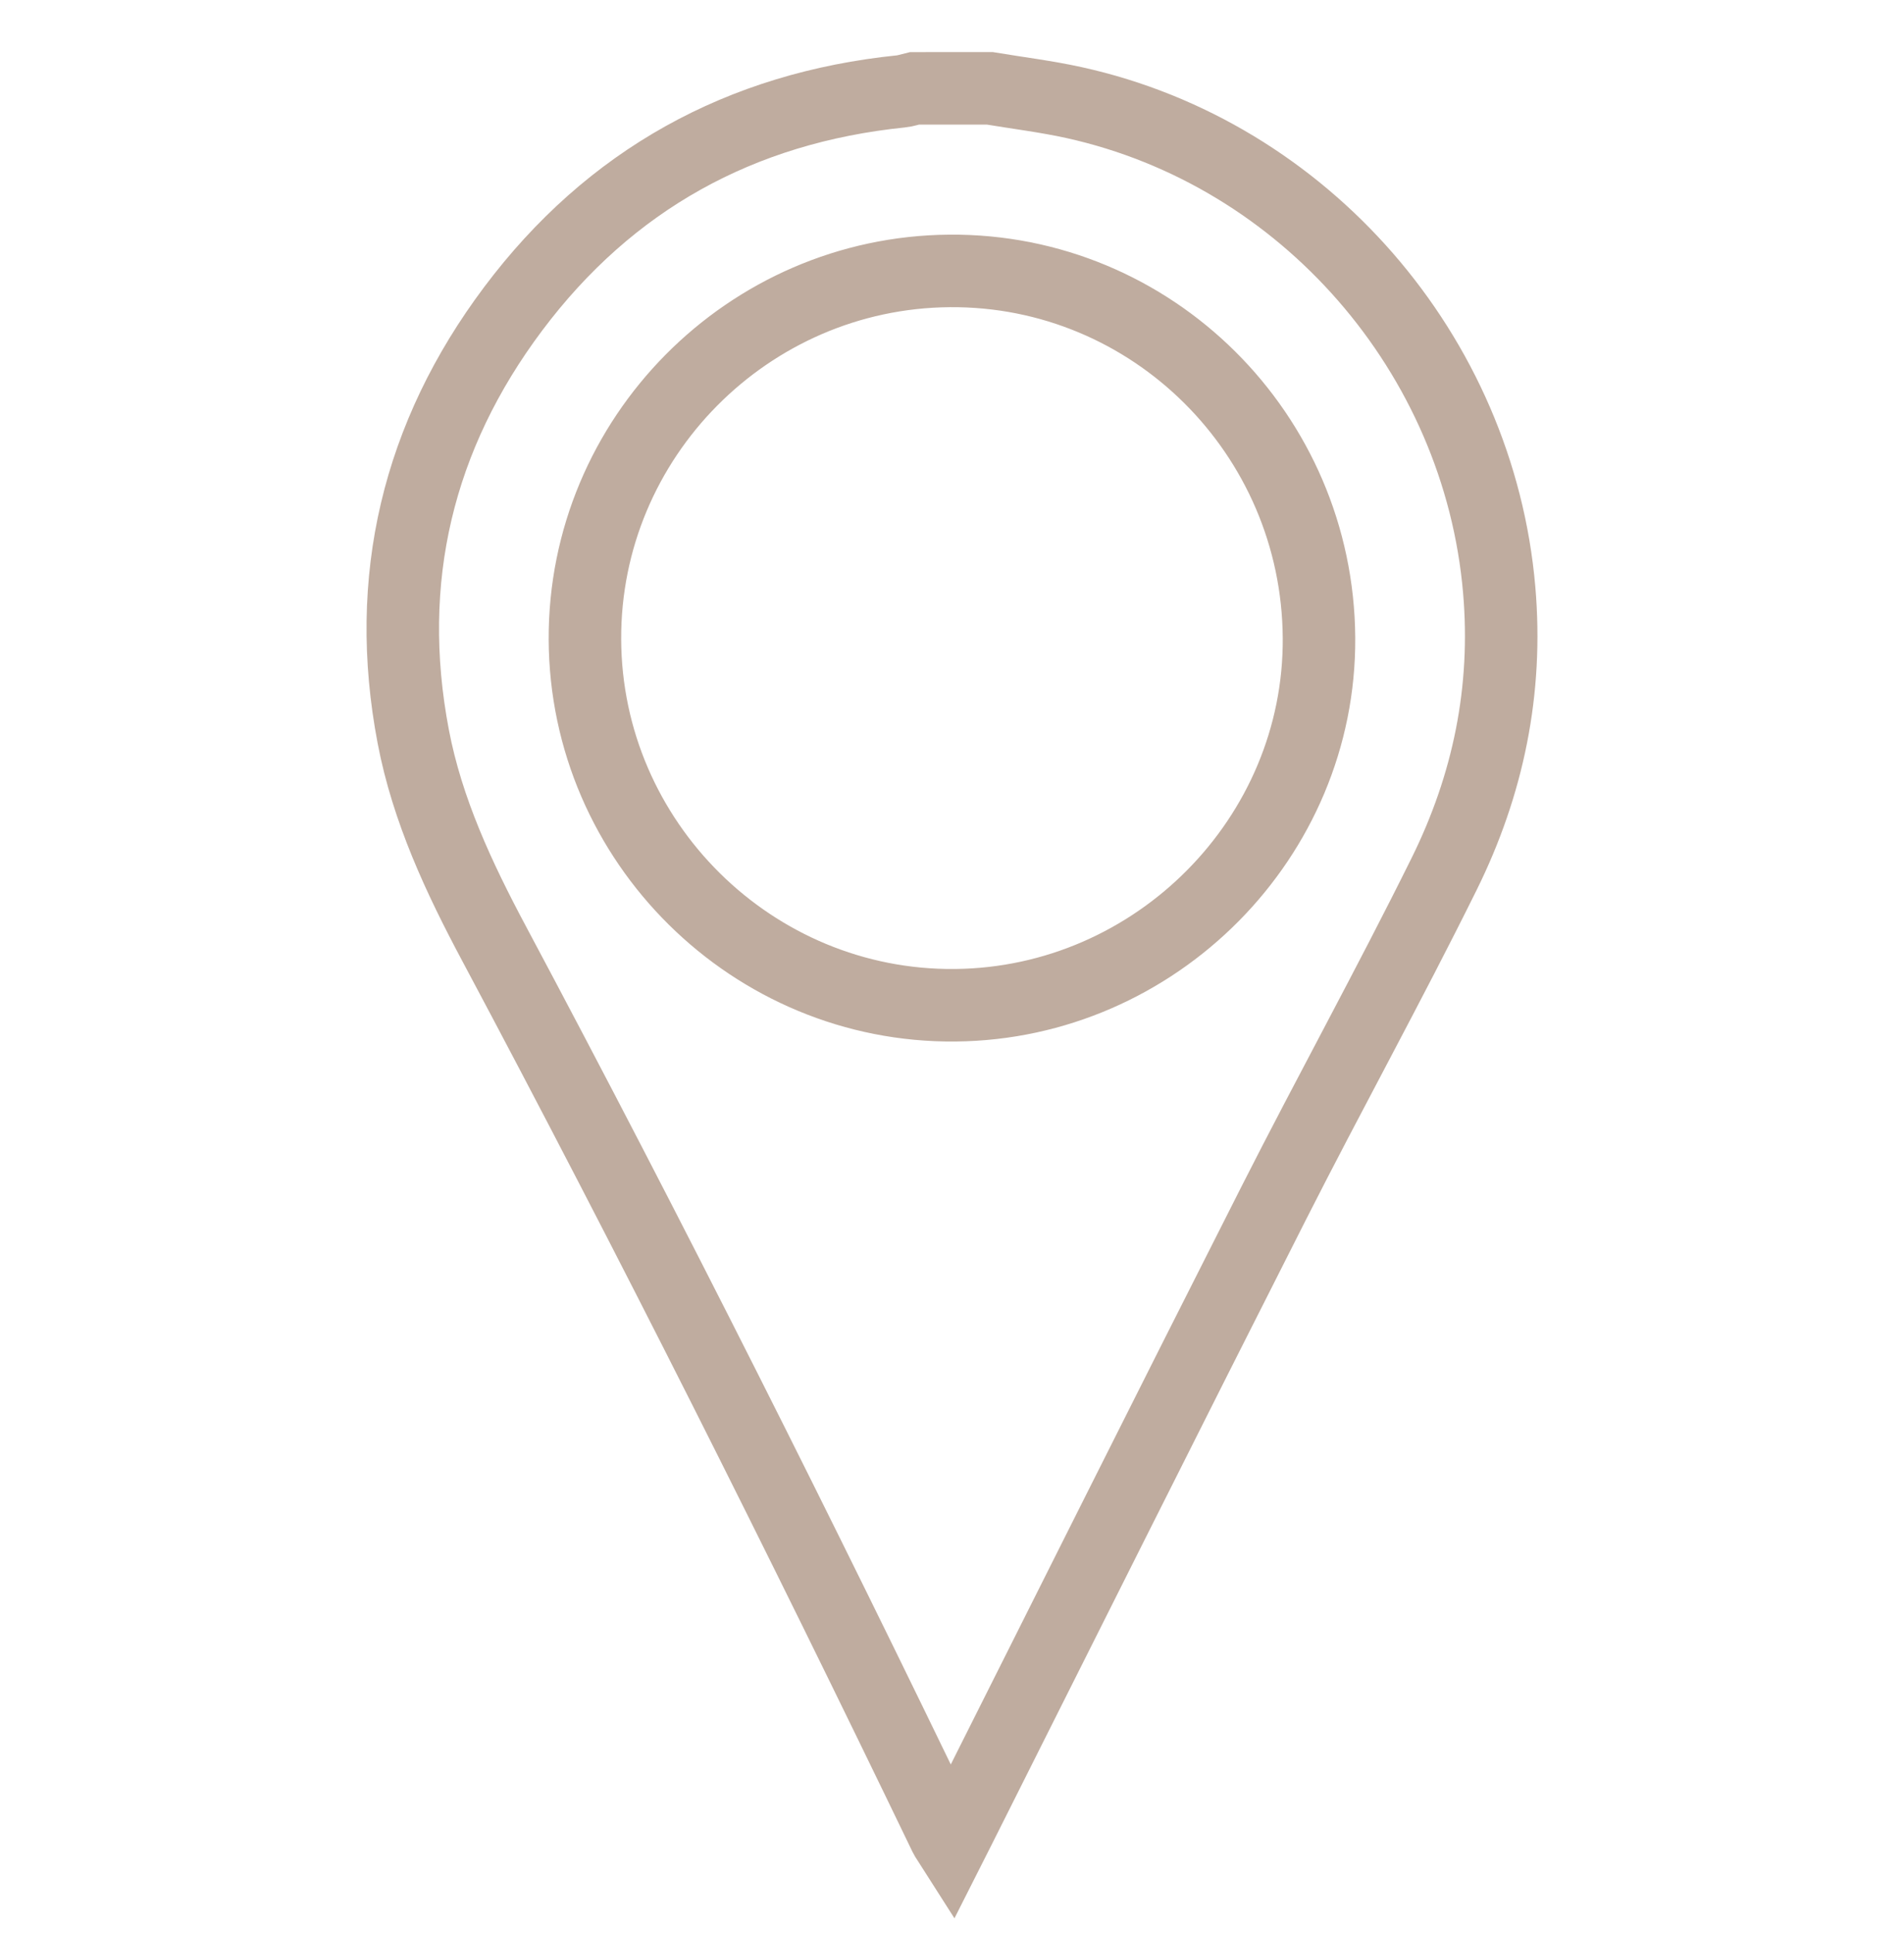 <?xml version="1.0" encoding="utf-8"?>
<!-- Generator: Adobe Illustrator 16.0.4, SVG Export Plug-In . SVG Version: 6.00 Build 0)  -->
<!DOCTYPE svg PUBLIC "-//W3C//DTD SVG 1.1//EN" "http://www.w3.org/Graphics/SVG/1.1/DTD/svg11.dtd">
<svg version="1.1" id="Calque_1" xmlns="http://www.w3.org/2000/svg" xmlns:xlink="http://www.w3.org/1999/xlink" x="0px" y="0px"
	 width="131.312px" height="133.279px" viewBox="0 0 131.312 133.279" enable-background="new 0 0 131.312 133.279"
	 xml:space="preserve">
<g id="P8mIN3.tif">
	<g>
		<path fill="none" stroke="#BFAC9F" stroke-width="5" stroke-miterlimit="10" d="M68.266,6.09c1.938,0.323,3.895,0.562,5.811,0.984
			c15.916,3.509,27.917,17.362,29.317,33.584c0.599,6.938-0.762,13.461-3.803,19.603c-3.776,7.628-7.896,15.085-11.747,22.678
			c-7.273,14.343-14.462,28.729-21.685,43.1c-0.176,0.35-0.353,0.697-0.583,1.152c-0.169-0.266-0.304-0.434-0.395-0.621
			c-9.987-20.701-20.284-41.244-31.107-61.523c-2.415-4.524-4.603-9.187-5.573-14.269c-2.067-10.832,0.318-20.733,6.896-29.498
			c6.664-8.88,15.667-13.849,26.746-14.98c0.308-0.03,0.606-0.138,0.91-0.209C64.792,6.09,66.528,6.09,68.266,6.09z M90.966,43.97
			c-0.093-14.063-11.517-25.404-25.479-25.294C51.585,18.787,40.291,30.19,40.34,44.067c0.05,13.98,11.576,25.369,25.541,25.232
			C79.729,69.166,91.056,57.728,90.966,43.97z"/>
	</g>
</g>
</svg>
